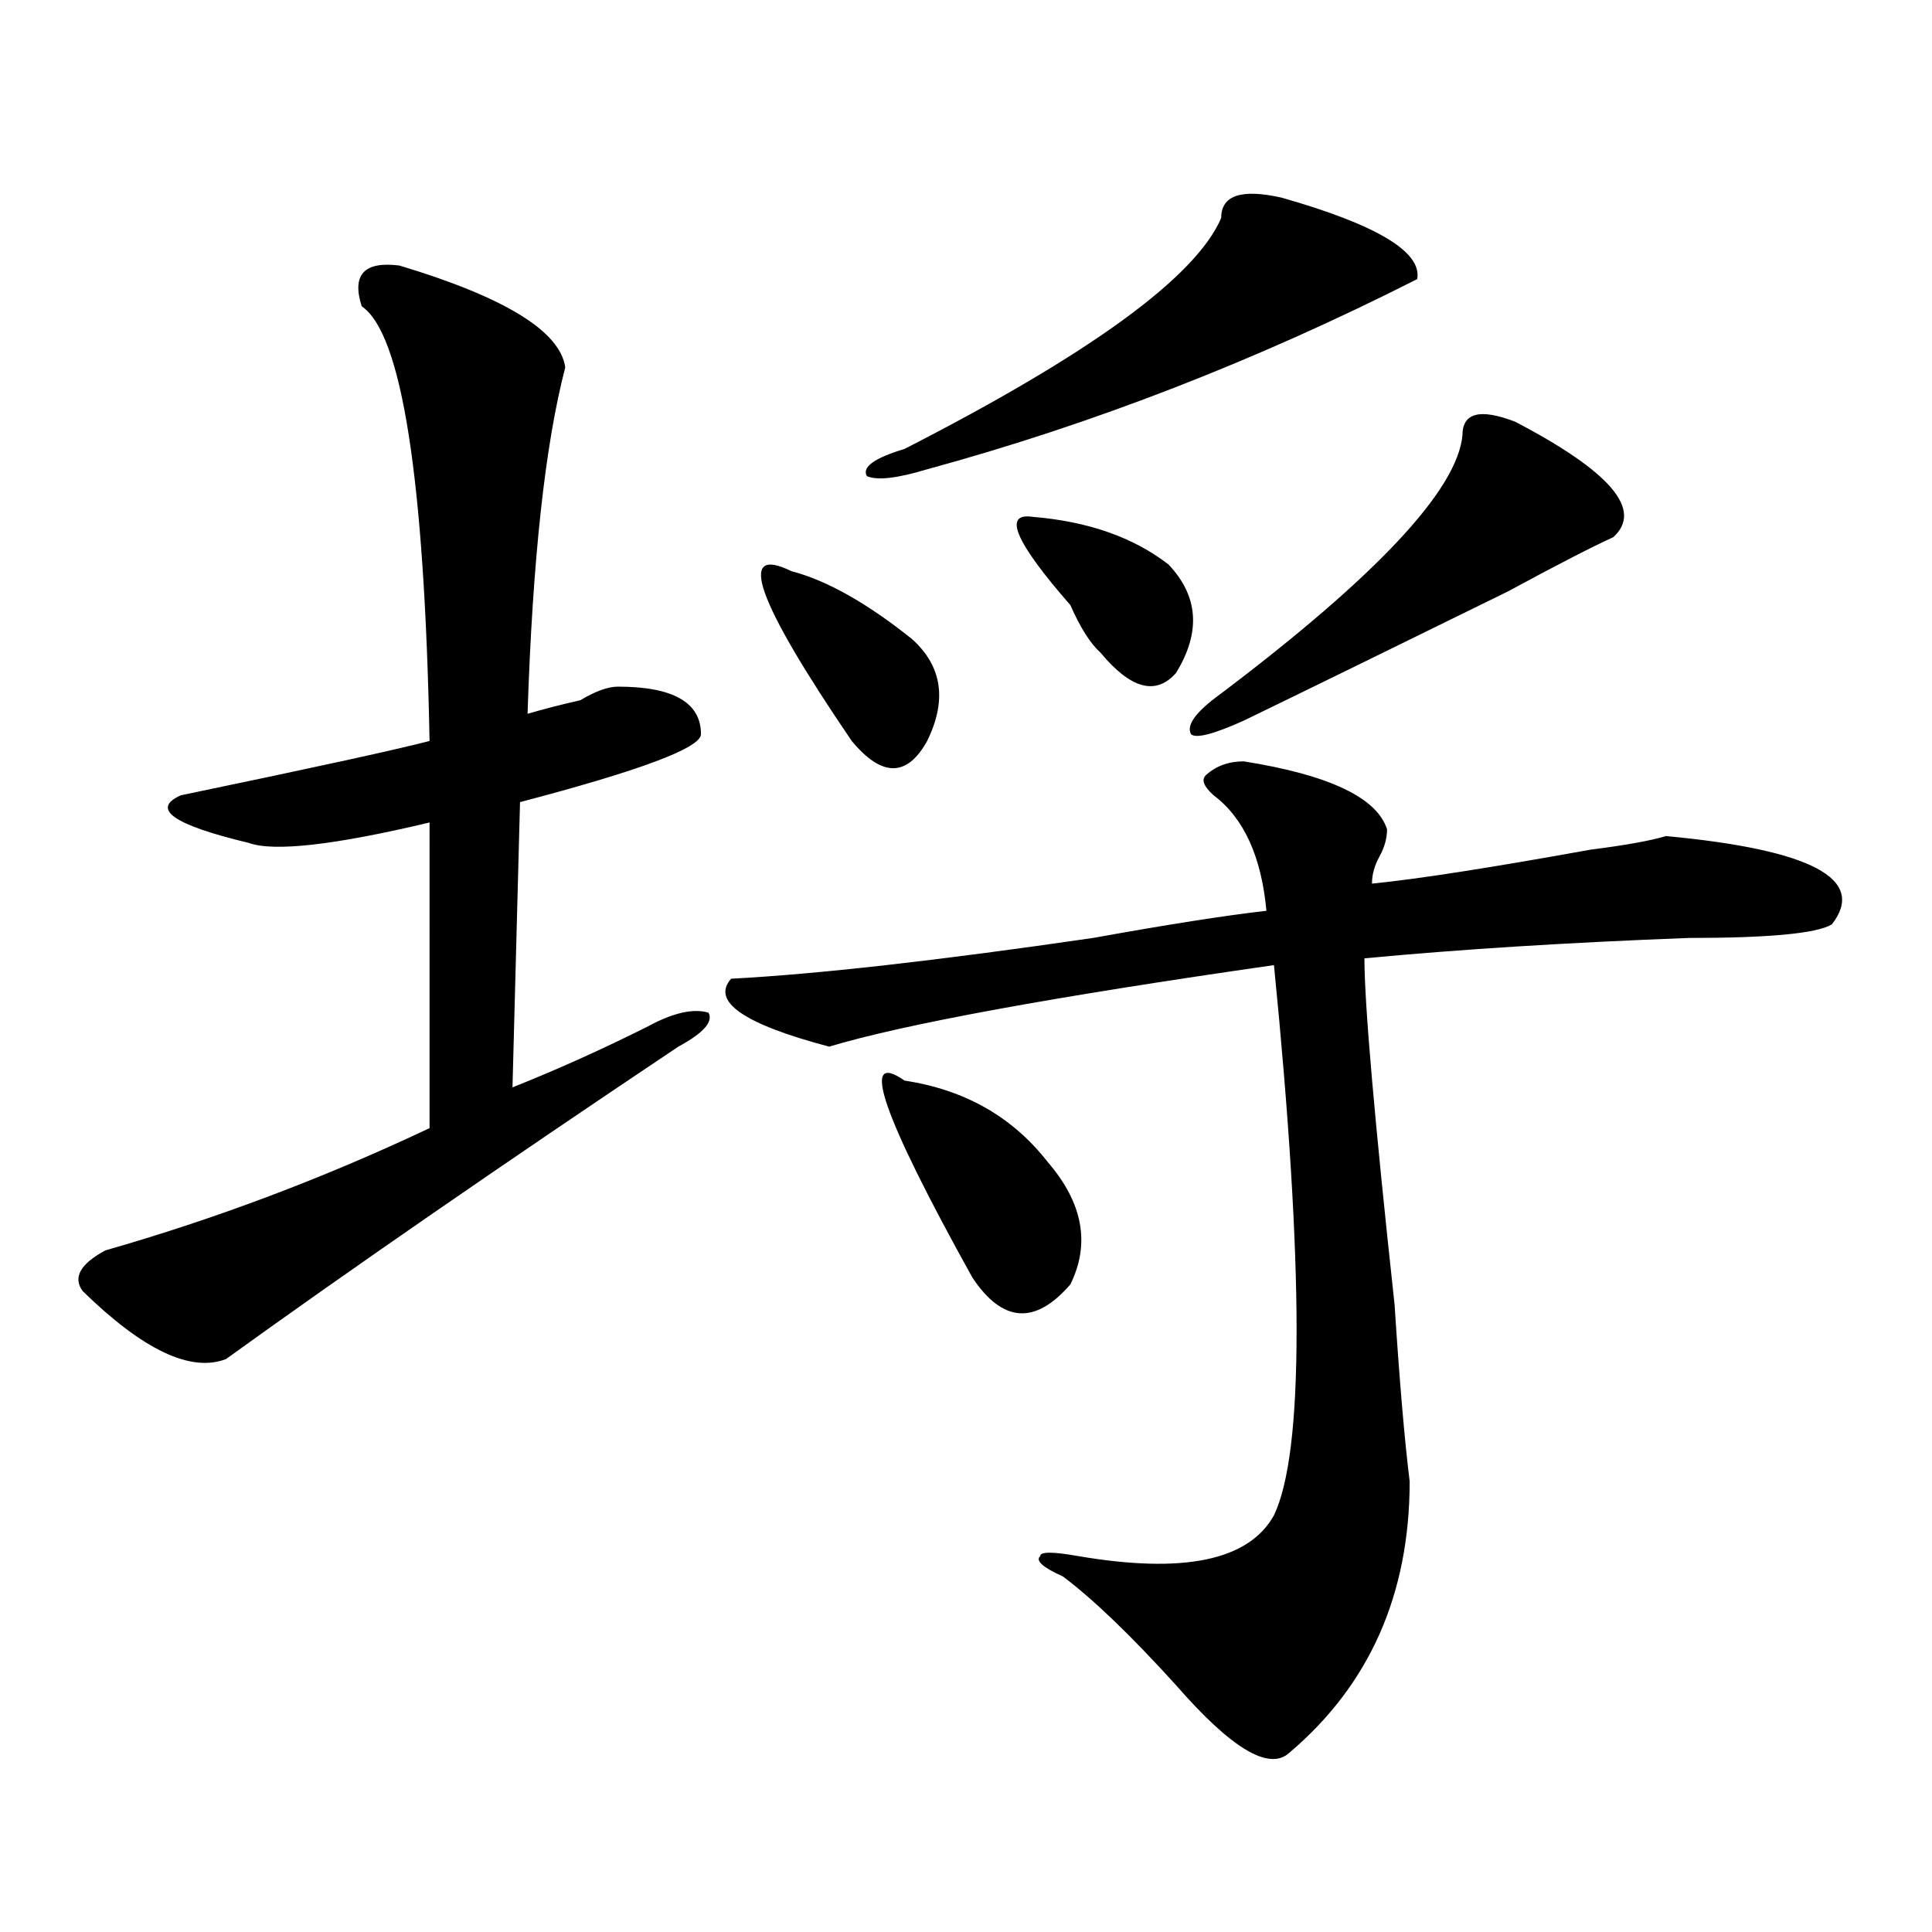<?xml version="1.0" encoding="utf-8"?>
<!-- Generator: Adobe Illustrator 16.0.0, SVG Export Plug-In . SVG Version: 6.00 Build 0)  -->
<!DOCTYPE svg PUBLIC "-//W3C//DTD SVG 1.1//EN" "http://www.w3.org/Graphics/SVG/1.1/DTD/svg11.dtd">
<svg version="1.1" id="图层_1" xmlns="http://www.w3.org/2000/svg" xmlns:xlink="http://www.w3.org/1999/xlink" x="0px" y="0px"
	 width="1000px" height="1000px" viewBox="0 0 1000 1000" enable-background="new 0 0 1000 1000" xml:space="preserve">
<path d="M206.727,137.438c54.633,16.424,83.229,34.003,85.852,52.734c-10.427,39.88-16.95,99.646-19.512,179.297
	c7.805-2.308,16.89-4.669,27.316-7.031c7.805-4.669,14.269-7.031,19.512-7.031c28.597,0,42.926,8.239,42.926,24.609
	c0,7.031-31.219,18.786-93.656,35.156l-3.902,147.656c23.414-9.339,46.828-19.886,70.242-31.641
	c12.987-7.031,23.414-9.339,31.219-7.031c2.562,4.724-2.622,10.547-15.609,17.578c-91.095,60.974-169.142,114.862-234.141,161.719
	c-18.231,7.031-42.926-4.669-74.145-35.156c-5.243-7.031-1.341-14.063,11.707-21.094c57.194-16.37,113.168-37.464,167.801-63.281
	V425.719c-49.45,11.755-80.669,15.271-93.656,10.547c-39.023-9.339-50.73-17.578-35.121-24.609
	c67.62-14.063,110.546-23.401,128.777-28.125c-2.622-135.901-14.329-210.938-35.121-225
	C181.972,142.161,188.495,135.13,206.727,137.438z M643.789,394.078c44.206,7.031,68.901,18.786,74.145,35.156
	c0,4.724-1.341,9.394-3.902,14.063c-2.622,4.724-3.902,9.394-3.902,14.063c23.414-2.308,61.097-8.185,113.168-17.578
	c18.171-2.308,31.219-4.669,39.023-7.031c75.425,7.031,104.022,22.302,85.852,45.703c-7.805,4.724-32.56,7.031-74.145,7.031
	c-62.438,2.362-118.411,5.878-167.801,10.547c0,23.456,5.183,83.222,15.609,179.297c2.562,39.88,5.183,70.313,7.805,91.406
	c0,58.557-20.853,105.469-62.438,140.625c-10.427,9.338-29.938-2.362-58.535-35.156c-23.414-25.818-42.926-44.55-58.535-56.25
	c-10.427-4.669-14.329-8.185-11.707-10.547c0-2.308,6.464-2.308,19.512,0c54.633,9.338,88.413,2.362,101.461-21.094
	c15.609-32.794,15.609-127.716,0-284.766c-114.509,16.425-191.215,30.487-230.238,42.188c-44.267-11.7-61.157-23.401-50.73-35.156
	c44.206-2.308,106.644-9.339,187.313-21.094c39.023-7.031,68.901-11.7,89.754-14.063c-2.622-28.125-11.707-48.011-27.316-59.766
	c-5.243-4.669-6.524-8.185-3.902-10.547C629.46,396.44,635.984,394.078,643.789,394.078z M409.648,295.641
	c18.171,4.724,39.023,16.425,62.438,35.156c15.609,14.063,18.171,31.641,7.805,52.734c-10.427,18.786-23.414,18.786-39.023,0
	C391.417,310.911,380.991,281.578,409.648,295.641z M663.301,102.281c49.39,14.063,72.804,28.125,70.242,42.188
	c-83.29,42.188-167.801,75.036-253.652,98.438c-15.609,4.724-26.036,5.878-31.219,3.516c-2.622-4.669,3.902-9.339,19.512-14.063
	c96.218-49.219,150.851-89.044,163.898-119.531C632.082,101.127,642.448,97.612,663.301,102.281z M468.184,559.313
	c31.219,4.724,55.913,18.786,74.145,42.188c18.171,21.094,22.073,42.188,11.707,63.281c-18.231,21.094-35.121,19.94-50.73-3.516
	C456.477,576.891,444.77,542.942,468.184,559.313z M534.523,267.516c28.597,2.362,52.011,10.547,70.242,24.609
	c15.609,16.425,16.89,35.156,3.902,56.25c-10.427,11.755-23.414,8.239-39.023-10.547c-5.243-4.669-10.427-12.854-15.609-24.609
	C525.378,280.425,518.914,265.208,534.523,267.516z M784.273,218.297c49.39,25.817,66.34,45.703,50.73,59.766
	c-10.427,4.724-28.657,14.063-54.633,28.125c-57.255,28.125-102.802,50.427-136.582,66.797c-15.609,7.031-24.755,9.394-27.316,7.031
	c-2.622-4.669,2.562-11.7,15.609-21.094c80.608-60.919,122.253-105.469,124.875-133.594
	C756.957,213.628,766.042,211.266,784.273,218.297z"/>
</svg>
